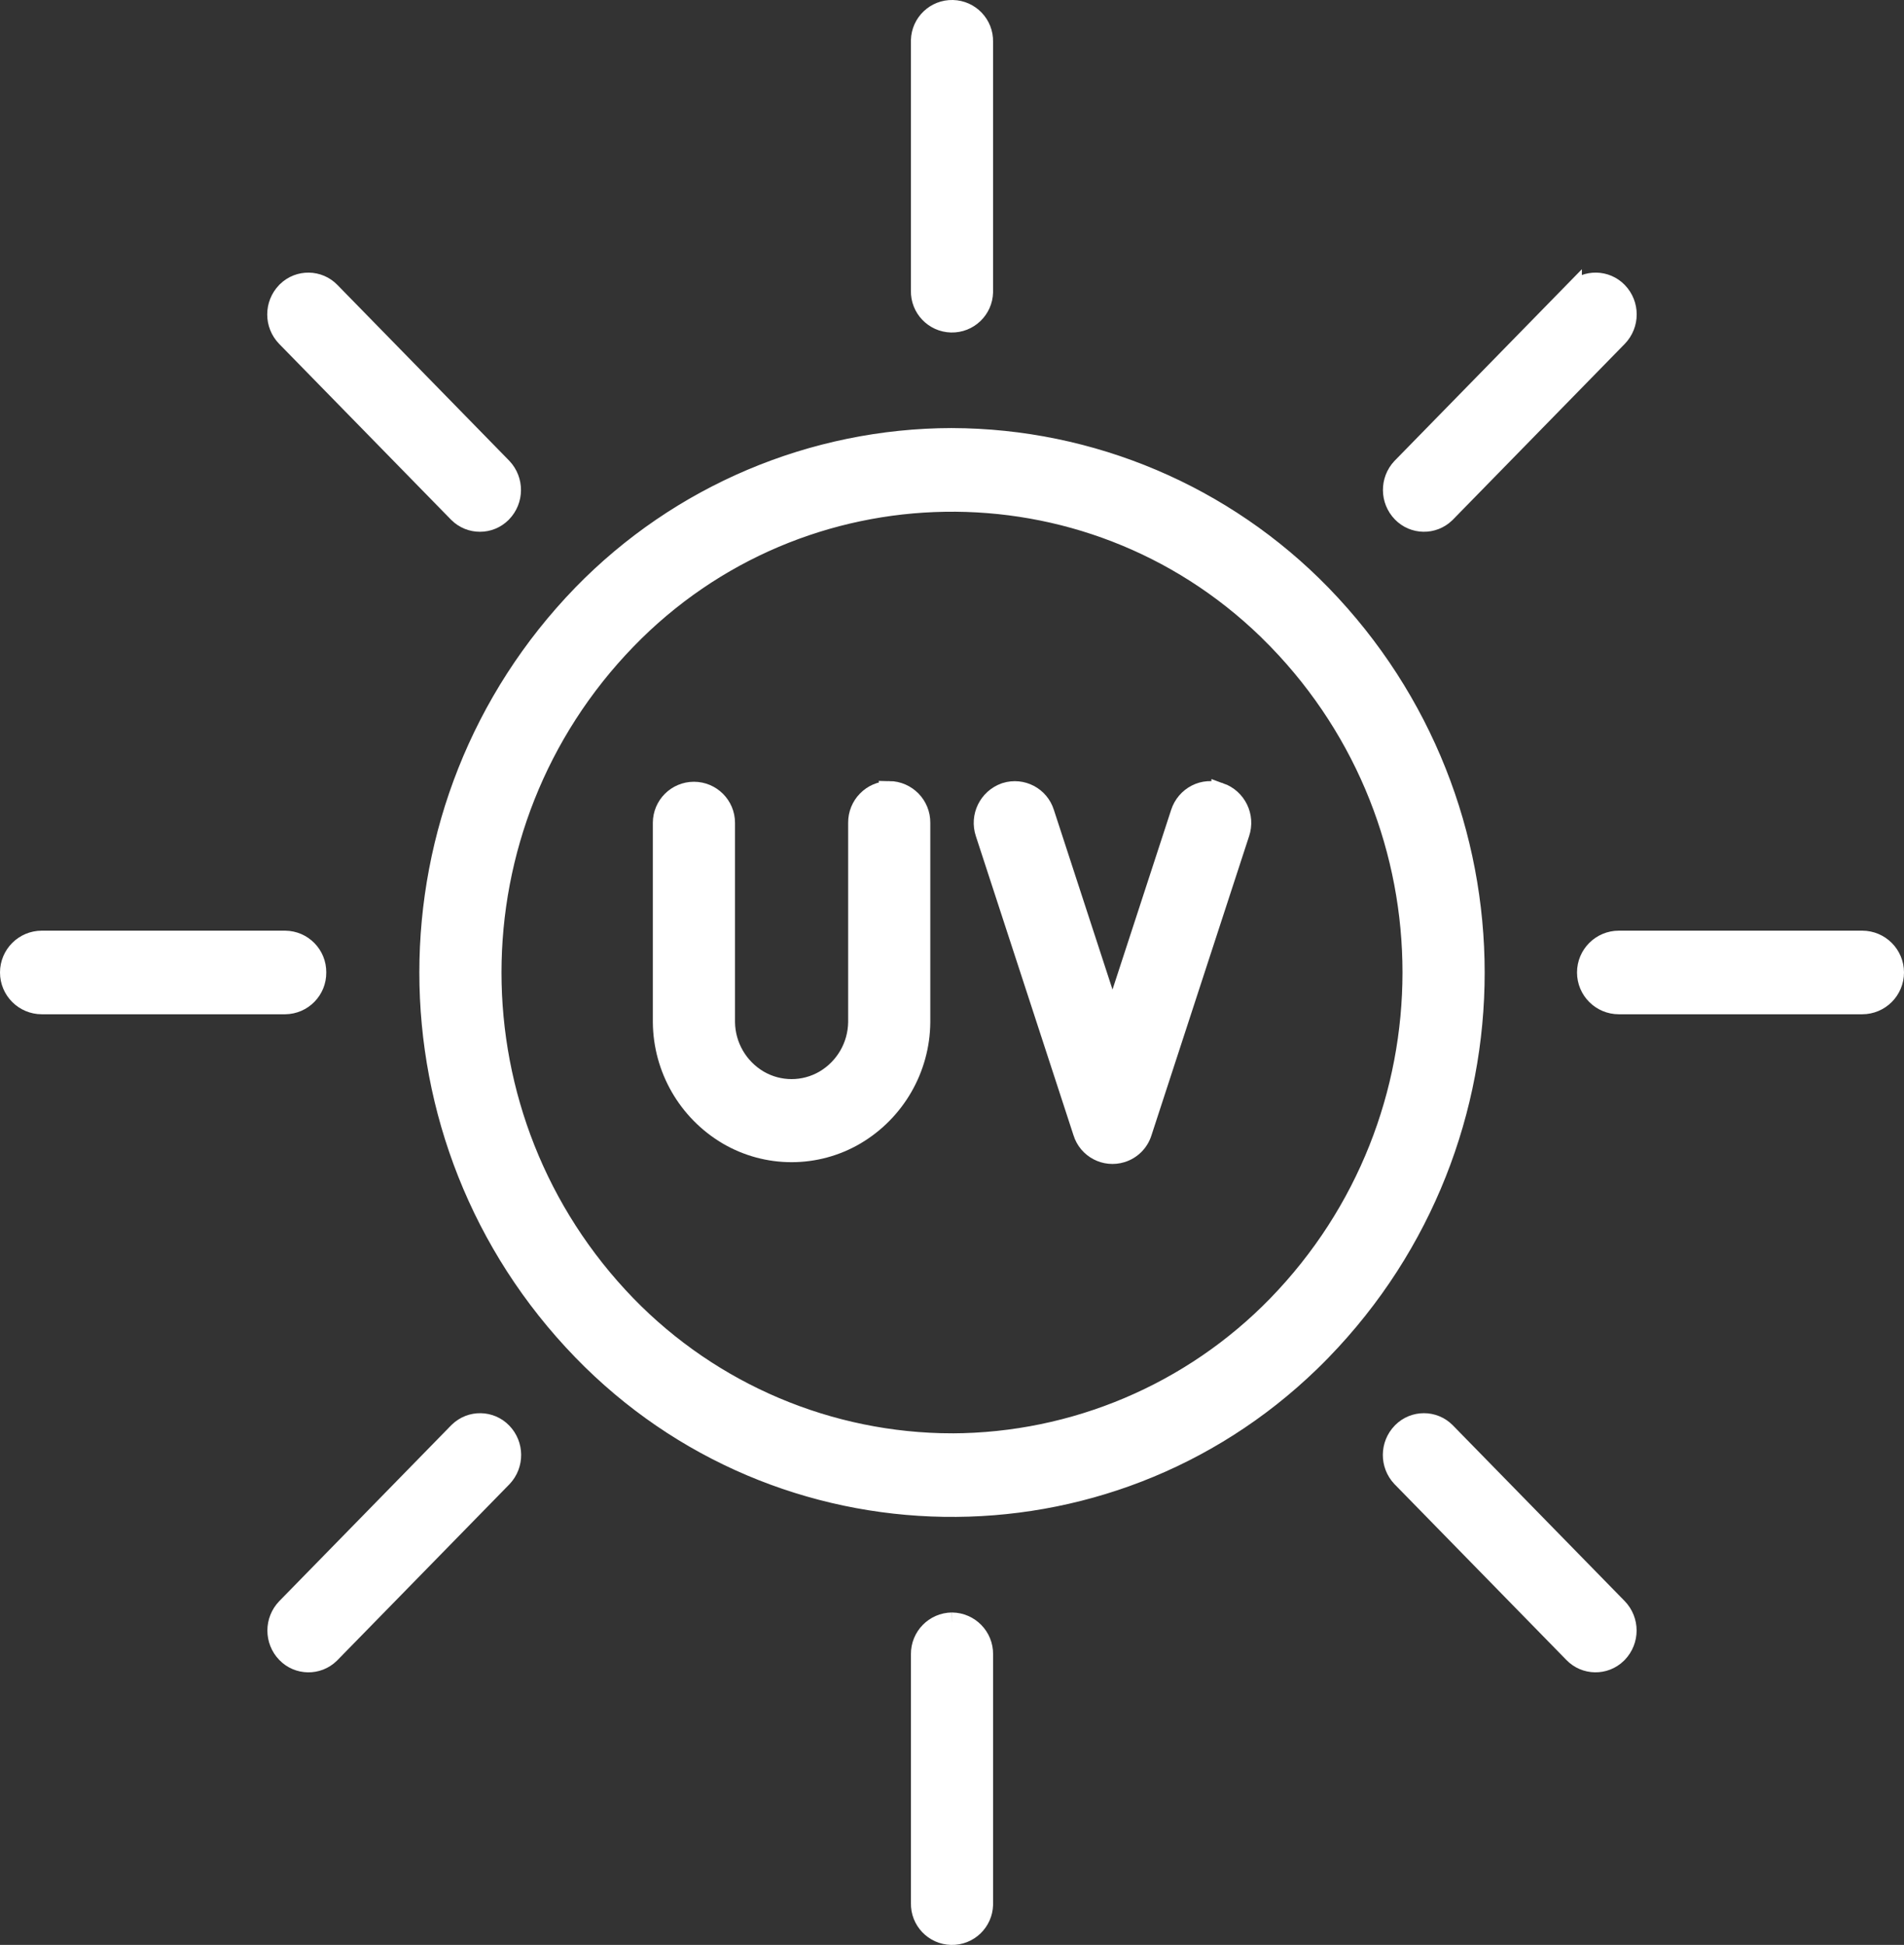 <svg xmlns="http://www.w3.org/2000/svg" id="Livello_2" data-name="Livello 2" width="106.262" height="108.553" viewBox="0 0 106.262 108.553"><rect x="0" y="0" width="106.262" height="108.553" fill="#333333" stroke="none"/><defs><style>      .cls-1 {        fill: #fff;        stroke: #fff;        stroke-miterlimit: 10;      }    </style></defs><g id="Livello_1-2" data-name="Livello 1"><g id="Raggruppa_2137" data-name="Raggruppa 2137"><path id="Tracciato_2005" data-name="Tracciato 2005" class="cls-1" d="m53.132,24.391c-7.787.015-15.239,3.171-20.668,8.754-11.414,11.777-11.414,30.489,0,42.266,11.058,11.414,29.276,11.703,40.69.645.218-.211.433-.426.645-.645,11.418-11.773,11.413-30.489-.011-42.256-5.427-5.581-12.874-8.739-20.658-8.763m0,56.108h0c-6.832-.013-13.369-2.782-18.132-7.68-10.013-10.332-10.013-26.748,0-37.08,9.703-10.014,25.686-10.267,35.7-.564.191.185.379.373.564.564,10.018,10.329,10.014,26.748-.009,37.072-4.762,4.896-11.295,7.667-18.124,7.688h.001Z"></path><path id="Tracciato_2006" data-name="Tracciato 2006" class="cls-1" d="m51.338,2.335v13.888c-.023.99.76,1.811,1.75,1.835s1.811-.76,1.835-1.75c.001-.028.001-.056,0-.084V2.335c.023-.99-.76-1.811-1.75-1.835s-1.811.76-1.835,1.75c-.001.028-.001.056,0,.084"></path><path id="Tracciato_2007" data-name="Tracciato 2007" class="cls-1" d="m18.474,16.253c-.678-.7-1.796-.718-2.496-.039-.013.013-.026.026-.039.039-.7.723-.7,1.871,0,2.593l9.6,9.82h0c.69.688,1.807.686,2.495-.004.006-.006.012-.012.017-.018.692-.713.701-1.844.022-2.569l-9.599-9.822Z"></path><path id="Tracciato_2008" data-name="Tracciato 2008" class="cls-1" d="m17.709,54.277c.011-1.001-.791-1.822-1.793-1.833H2.333c-1.012,0-1.833.821-1.833,1.833s.821,1.833,1.833,1.833h13.583c1.001-.011,1.804-.832,1.793-1.833v-0"></path><path id="Tracciato_2009" data-name="Tracciato 2009" class="cls-1" d="m25.548,79.89l-9.6,9.82h0c-.7.723-.7,1.871,0,2.593.678.7,1.796.718,2.496.039.013-.013.026-.026.039-.039l9.6-9.821h0c.679-.725.669-1.856-.022-2.569-.677-.7-1.794-.719-2.494-.041-.006.006-.013.012-.019.018Z"></path><path id="Tracciato_2010" data-name="Tracciato 2010" class="cls-1" d="m53.131,90.498c-1.001.011-1.803.831-1.792,1.832,0,0,0,.001,0,.001v13.887c-.023.99.76,1.811,1.75,1.835s1.811-.76,1.835-1.75c.001-.028.001-.056,0-.084v-13.887c.012-1.001-.79-1.821-1.791-1.833h-.001"></path><path id="Tracciato_2011" data-name="Tracciato 2011" class="cls-1" d="m80.714,79.89c-.69-.688-1.807-.686-2.495.003-.006.006-.012.013-.018.019-.692.713-.701,1.844-.022,2.569l9.6,9.821h0c.678.7,1.796.718,2.496.039.013-.013.026-.026.039-.039.7-.723.7-1.871,0-2.593l-9.6-9.819Z"></path><path id="Tracciato_2012" data-name="Tracciato 2012" class="cls-1" d="m103.929,52.444h-13.583c-1.012,0-1.833.821-1.833,1.833s.821,1.833,1.833,1.833h13.583c1.012,0,1.833-.821,1.833-1.833s-.821-1.833-1.833-1.833h0"></path><path id="Tracciato_2013" data-name="Tracciato 2013" class="cls-1" d="m87.784,16.253l-9.6,9.821h0c-.679.725-.669,1.856.022,2.569.678.7,1.794.718,2.494.04.006-.006.013-.012.019-.018l9.6-9.82h0c.7-.723.7-1.871,0-2.593-.679-.7-1.796-.717-2.496-.038-.013.013-.026.026-.039.039Z"></path><path id="Tracciato_2014" data-name="Tracciato 2014" class="cls-1" d="m49.628,44.094c-1.002.011-1.804.833-1.793,1.834v11.128c-.018,1.31-.718,2.517-1.847,3.183-1.118.653-2.502.653-3.62,0-1.129-.666-1.829-1.872-1.847-3.183v-11.128c.001-.99-.801-1.794-1.791-1.795-.99-.001-1.794.801-1.795,1.791v11.131c.022,2.605,1.406,5.008,3.648,6.334,2.22,1.302,4.969,1.302,7.189,0,2.242-1.326,3.626-3.729,3.648-6.334v-11.128c.011-1.001-.791-1.822-1.792-1.834h0Z"></path><path id="Tracciato_2015" data-name="Tracciato 2015" class="cls-1" d="m68.109,44.191c-.452-.154-.947-.118-1.371.1-.429.221-.752.603-.9,1.062l-3.749,11.489-3.749-11.489c-.294-.94-1.294-1.465-2.235-1.171-.011.004-.022.007-.033.011-.947.335-1.451,1.366-1.134,2.319l5.45,16.7c.291.939,1.289,1.464,2.228,1.172.56-.174.999-.612,1.172-1.172l5.449-16.7c.319-.952-.182-1.984-1.128-2.321Z"></path></g></g></svg>